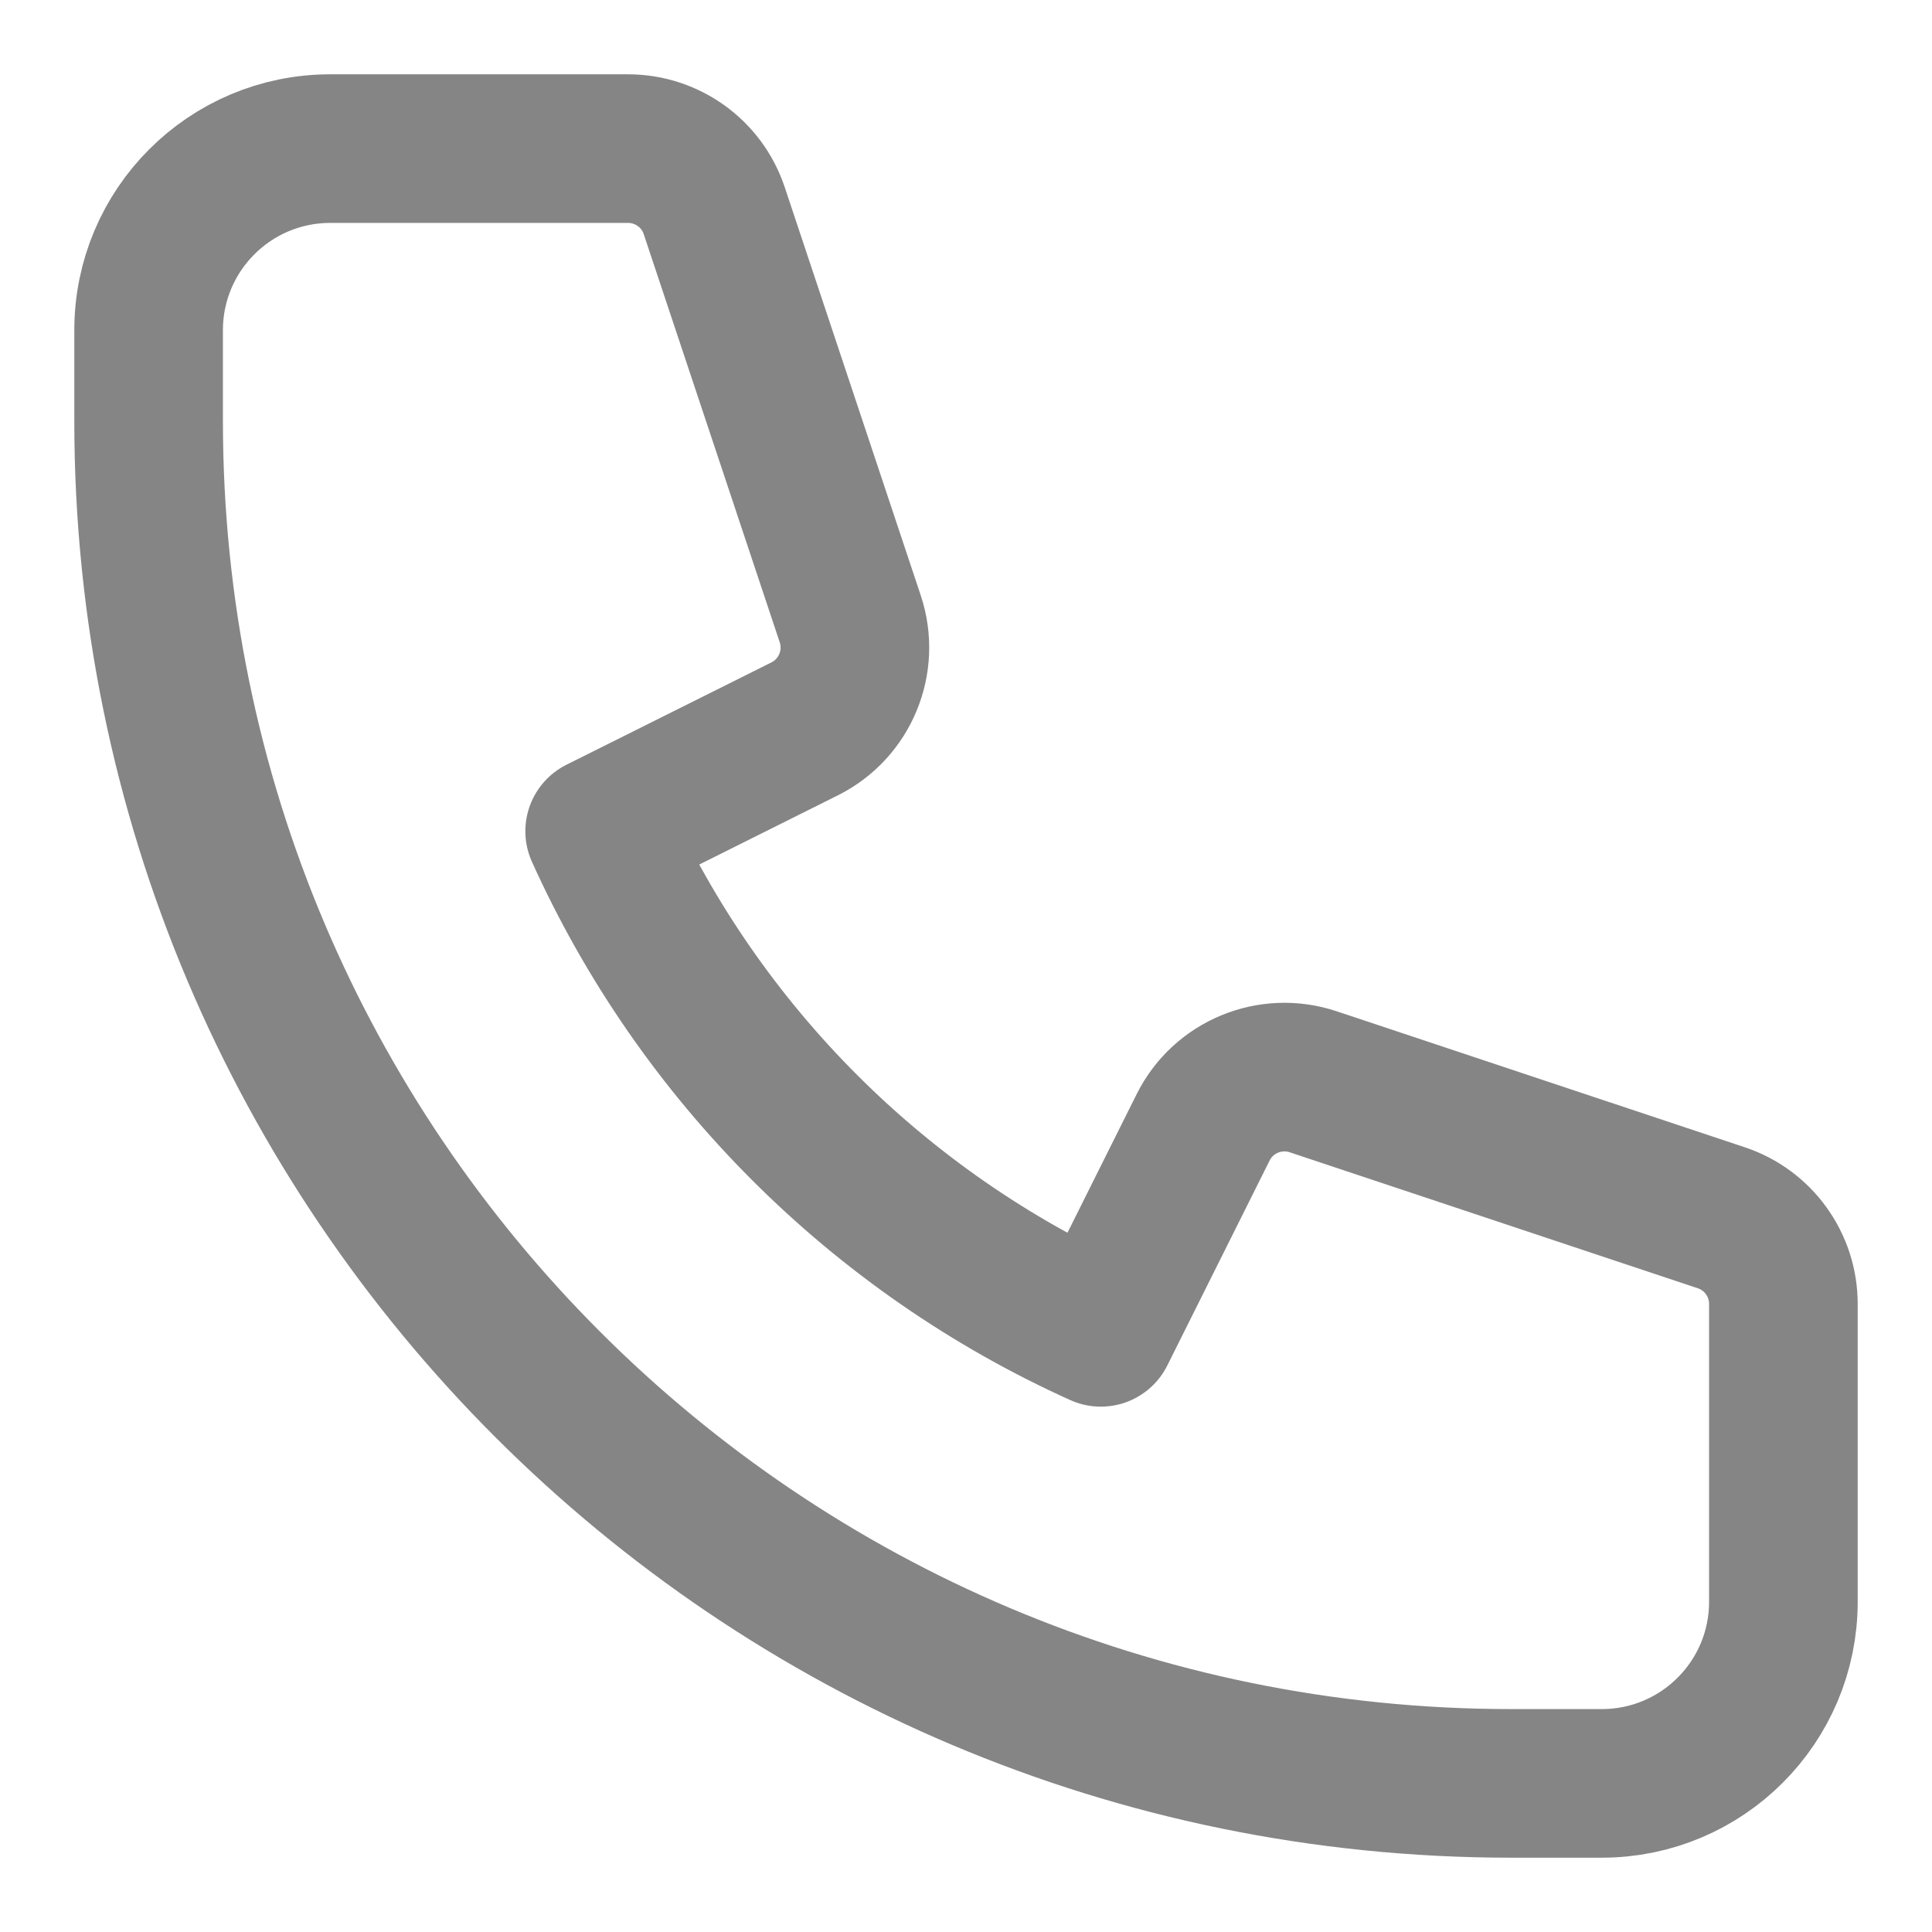 <svg width="13" height="13" viewBox="0 0 13 13" fill="none" xmlns="http://www.w3.org/2000/svg">
    <path d="M1 2.222C1 1.547 1.547 1 2.222 1H4.226C4.489 1 4.723 1.168 4.806 1.418L5.721 4.164C5.817 4.452 5.687 4.768 5.415 4.904L4.035 5.593C4.709 7.087 5.913 8.291 7.407 8.965L8.096 7.585C8.232 7.313 8.548 7.183 8.836 7.279L11.582 8.194C11.832 8.277 12 8.511 12 8.774V10.778C12 11.453 11.453 12 10.778 12H10.167C5.104 12 1 7.896 1 2.833V2.222Z" stroke="#858585" stroke-linecap="round" stroke-linejoin="round"/>
</svg>
